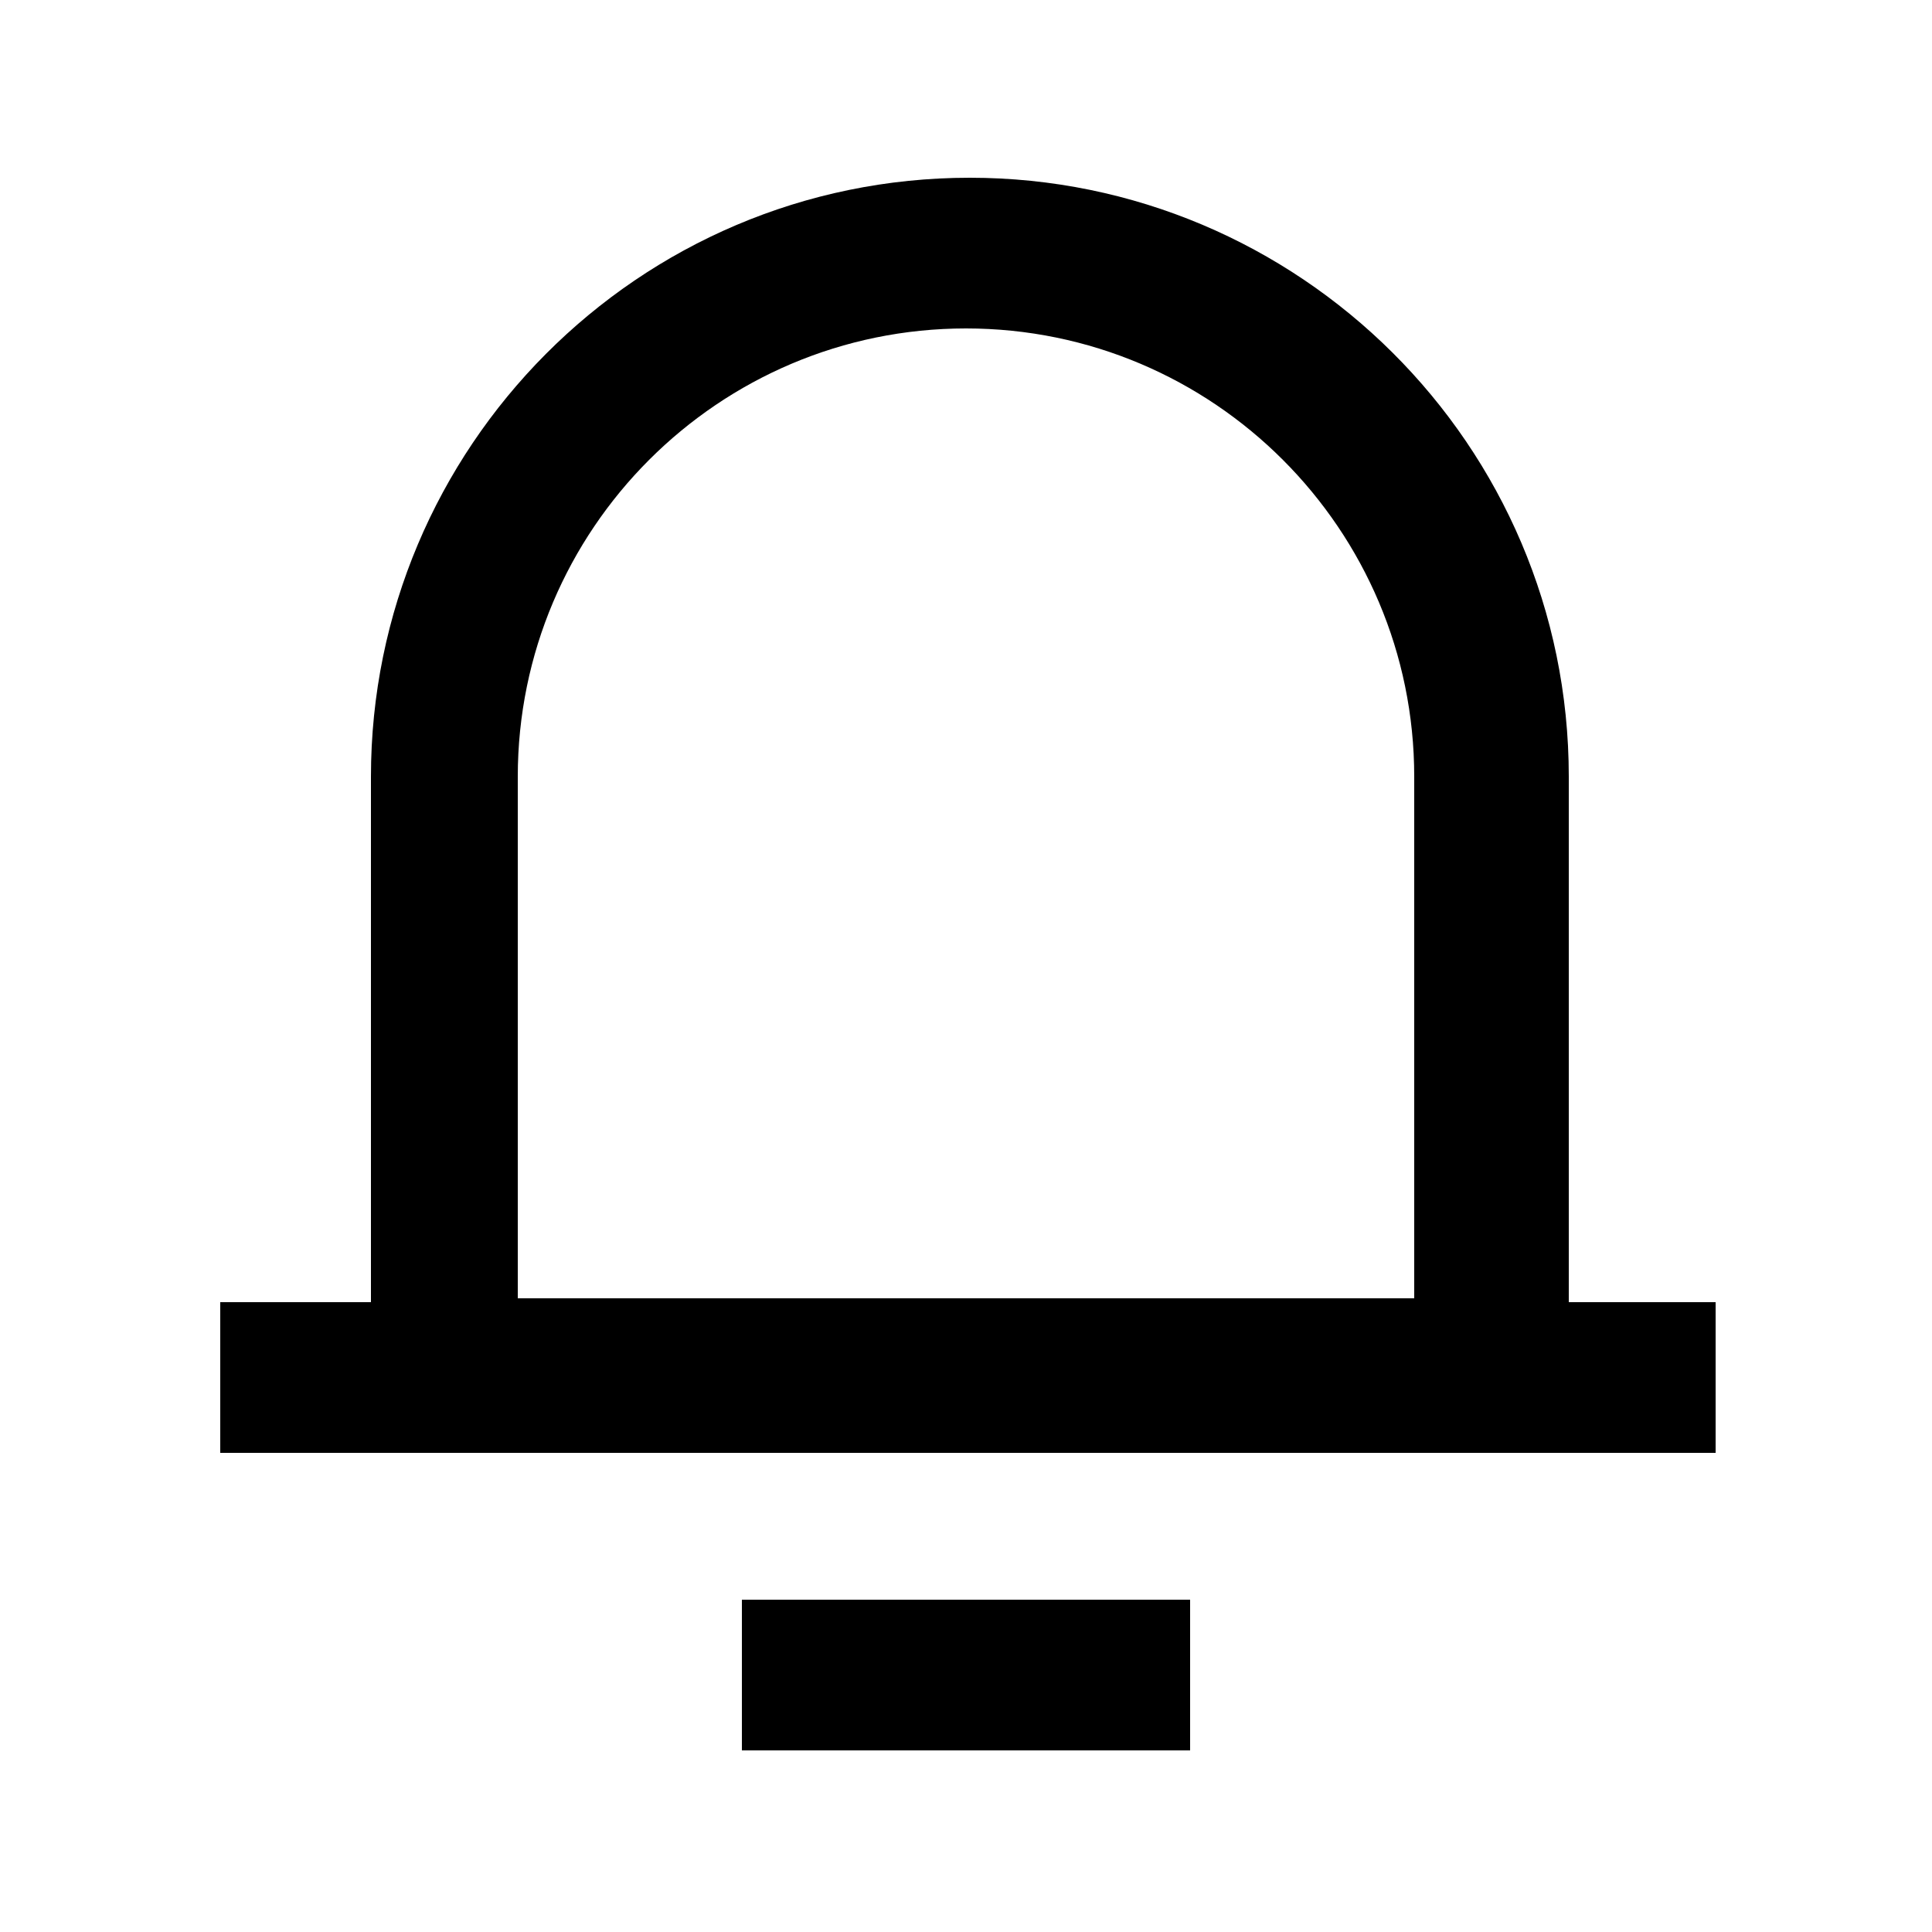 <?xml version="1.0" encoding="utf-8"?>
<!-- Generator: Adobe Illustrator 24.2.0, SVG Export Plug-In . SVG Version: 6.00 Build 0)  -->
<svg version="1.1" id="Layer_1" xmlns="http://www.w3.org/2000/svg" xmlns:xlink="http://www.w3.org/1999/xlink" x="0px" y="0px"
	 viewBox="-134 52.1 50 50" style="enable-background:new -134 52.1 50 50;" xml:space="preserve">
<path d="M-93.5,85.8h3.9v3.9h-38.7v-3.9h3.9V72.2c0-8.5,6.9-15.5,15.5-15.5c8.5,0,15.5,6.9,15.5,15.5V85.8z M-97.4,85.8V72.2
	c0-6.4-5.2-11.6-11.6-11.6c-6.4,0-11.6,5.2-11.6,11.6v13.5H-97.4z M-114.8,93.5h11.6v3.9h-11.6V93.5z"/>
</svg>

